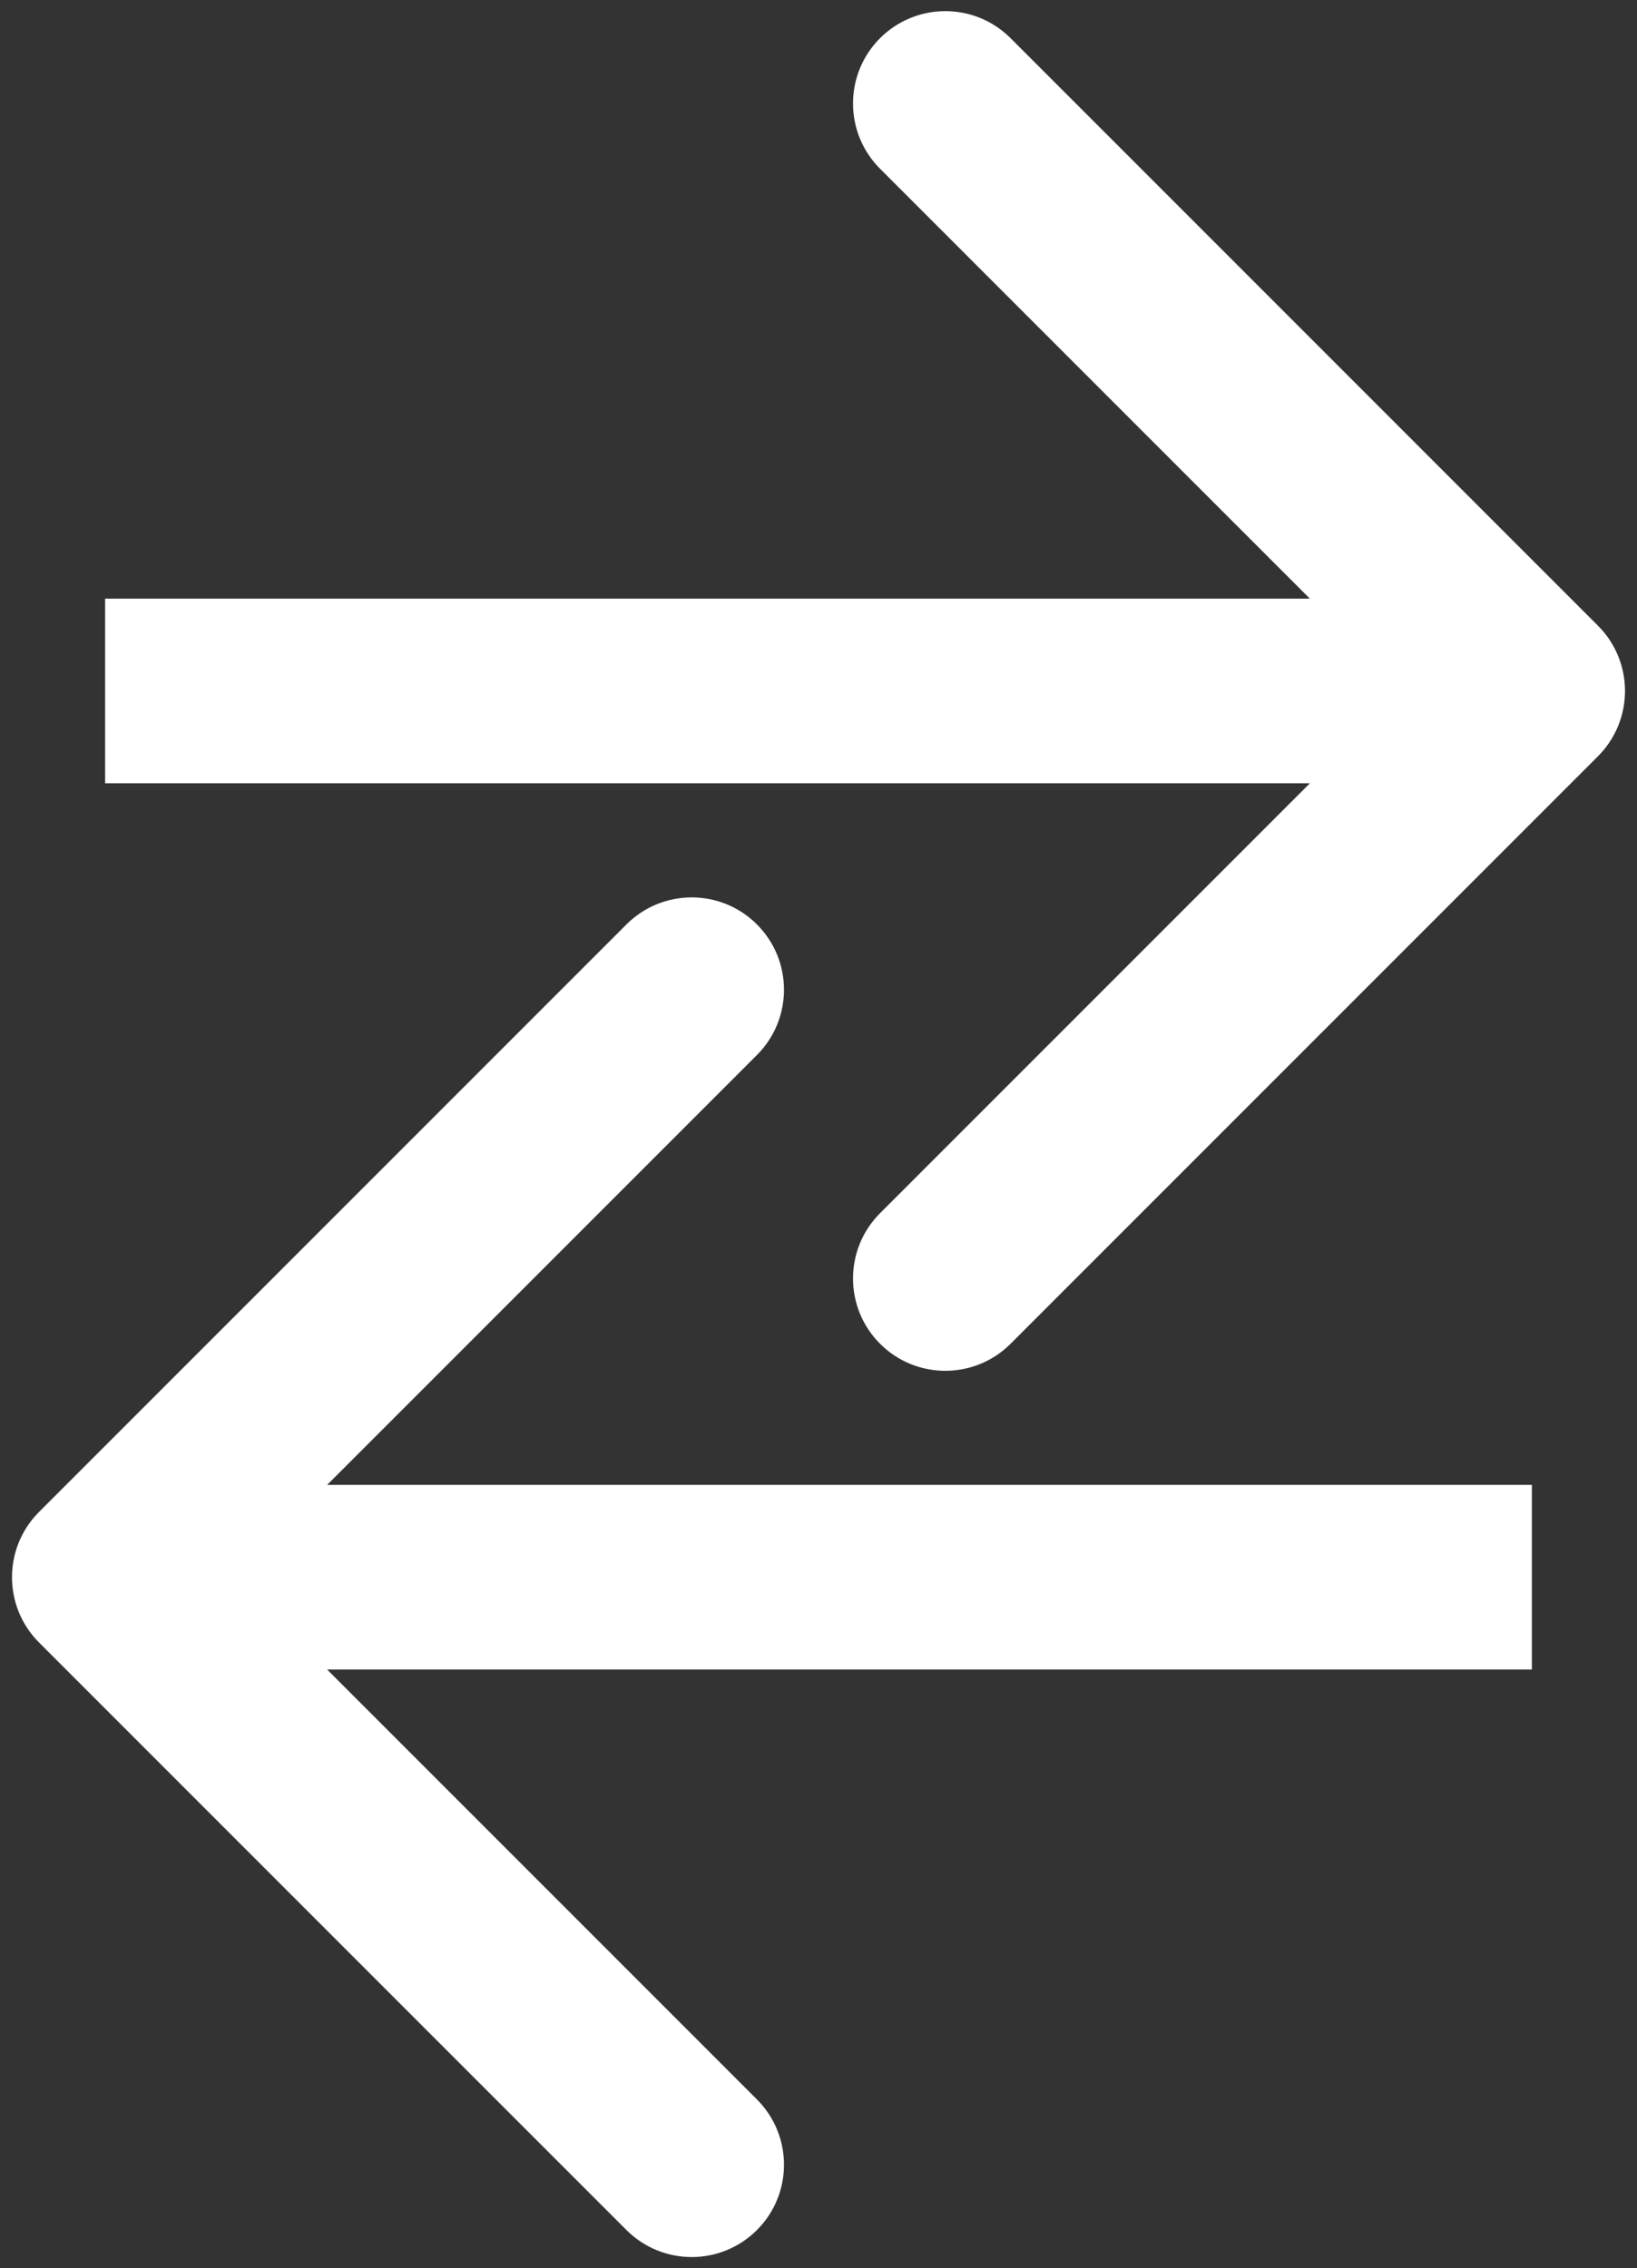 <svg width="109" height="151" viewBox="0 0 109 151" fill="none" xmlns="http://www.w3.org/2000/svg">
<rect x="0" y="0" width="109" height="151" fill="#333333" stroke="none"/>
<path d="M106.401 50.346C108.801 47.946 108.801 44.054 106.401 41.654L67.29 2.542C64.889 0.142 60.998 0.142 58.598 2.542C56.198 4.942 56.198 8.834 58.598 11.234L93.364 46L58.598 80.766C56.198 83.166 56.198 87.058 58.598 89.458C60.998 91.858 64.889 91.858 67.29 89.458L106.401 50.346ZM7 52.146L102.056 52.146L102.056 39.854L7 39.854L7 52.146Z" fill="white"/>
<path d="M2.599 109.346C0.199 106.946 0.199 103.054 2.599 100.654L41.711 61.542C44.111 59.142 48.002 59.142 50.402 61.542C52.802 63.943 52.802 67.834 50.402 70.234L15.636 105L50.402 139.766C52.802 142.166 52.802 146.058 50.402 148.458C48.002 150.858 44.111 150.858 41.711 148.458L2.599 109.346ZM102 111.146L6.944 111.146L6.944 98.854L102 98.854L102 111.146Z" fill="white"/>
</svg>

